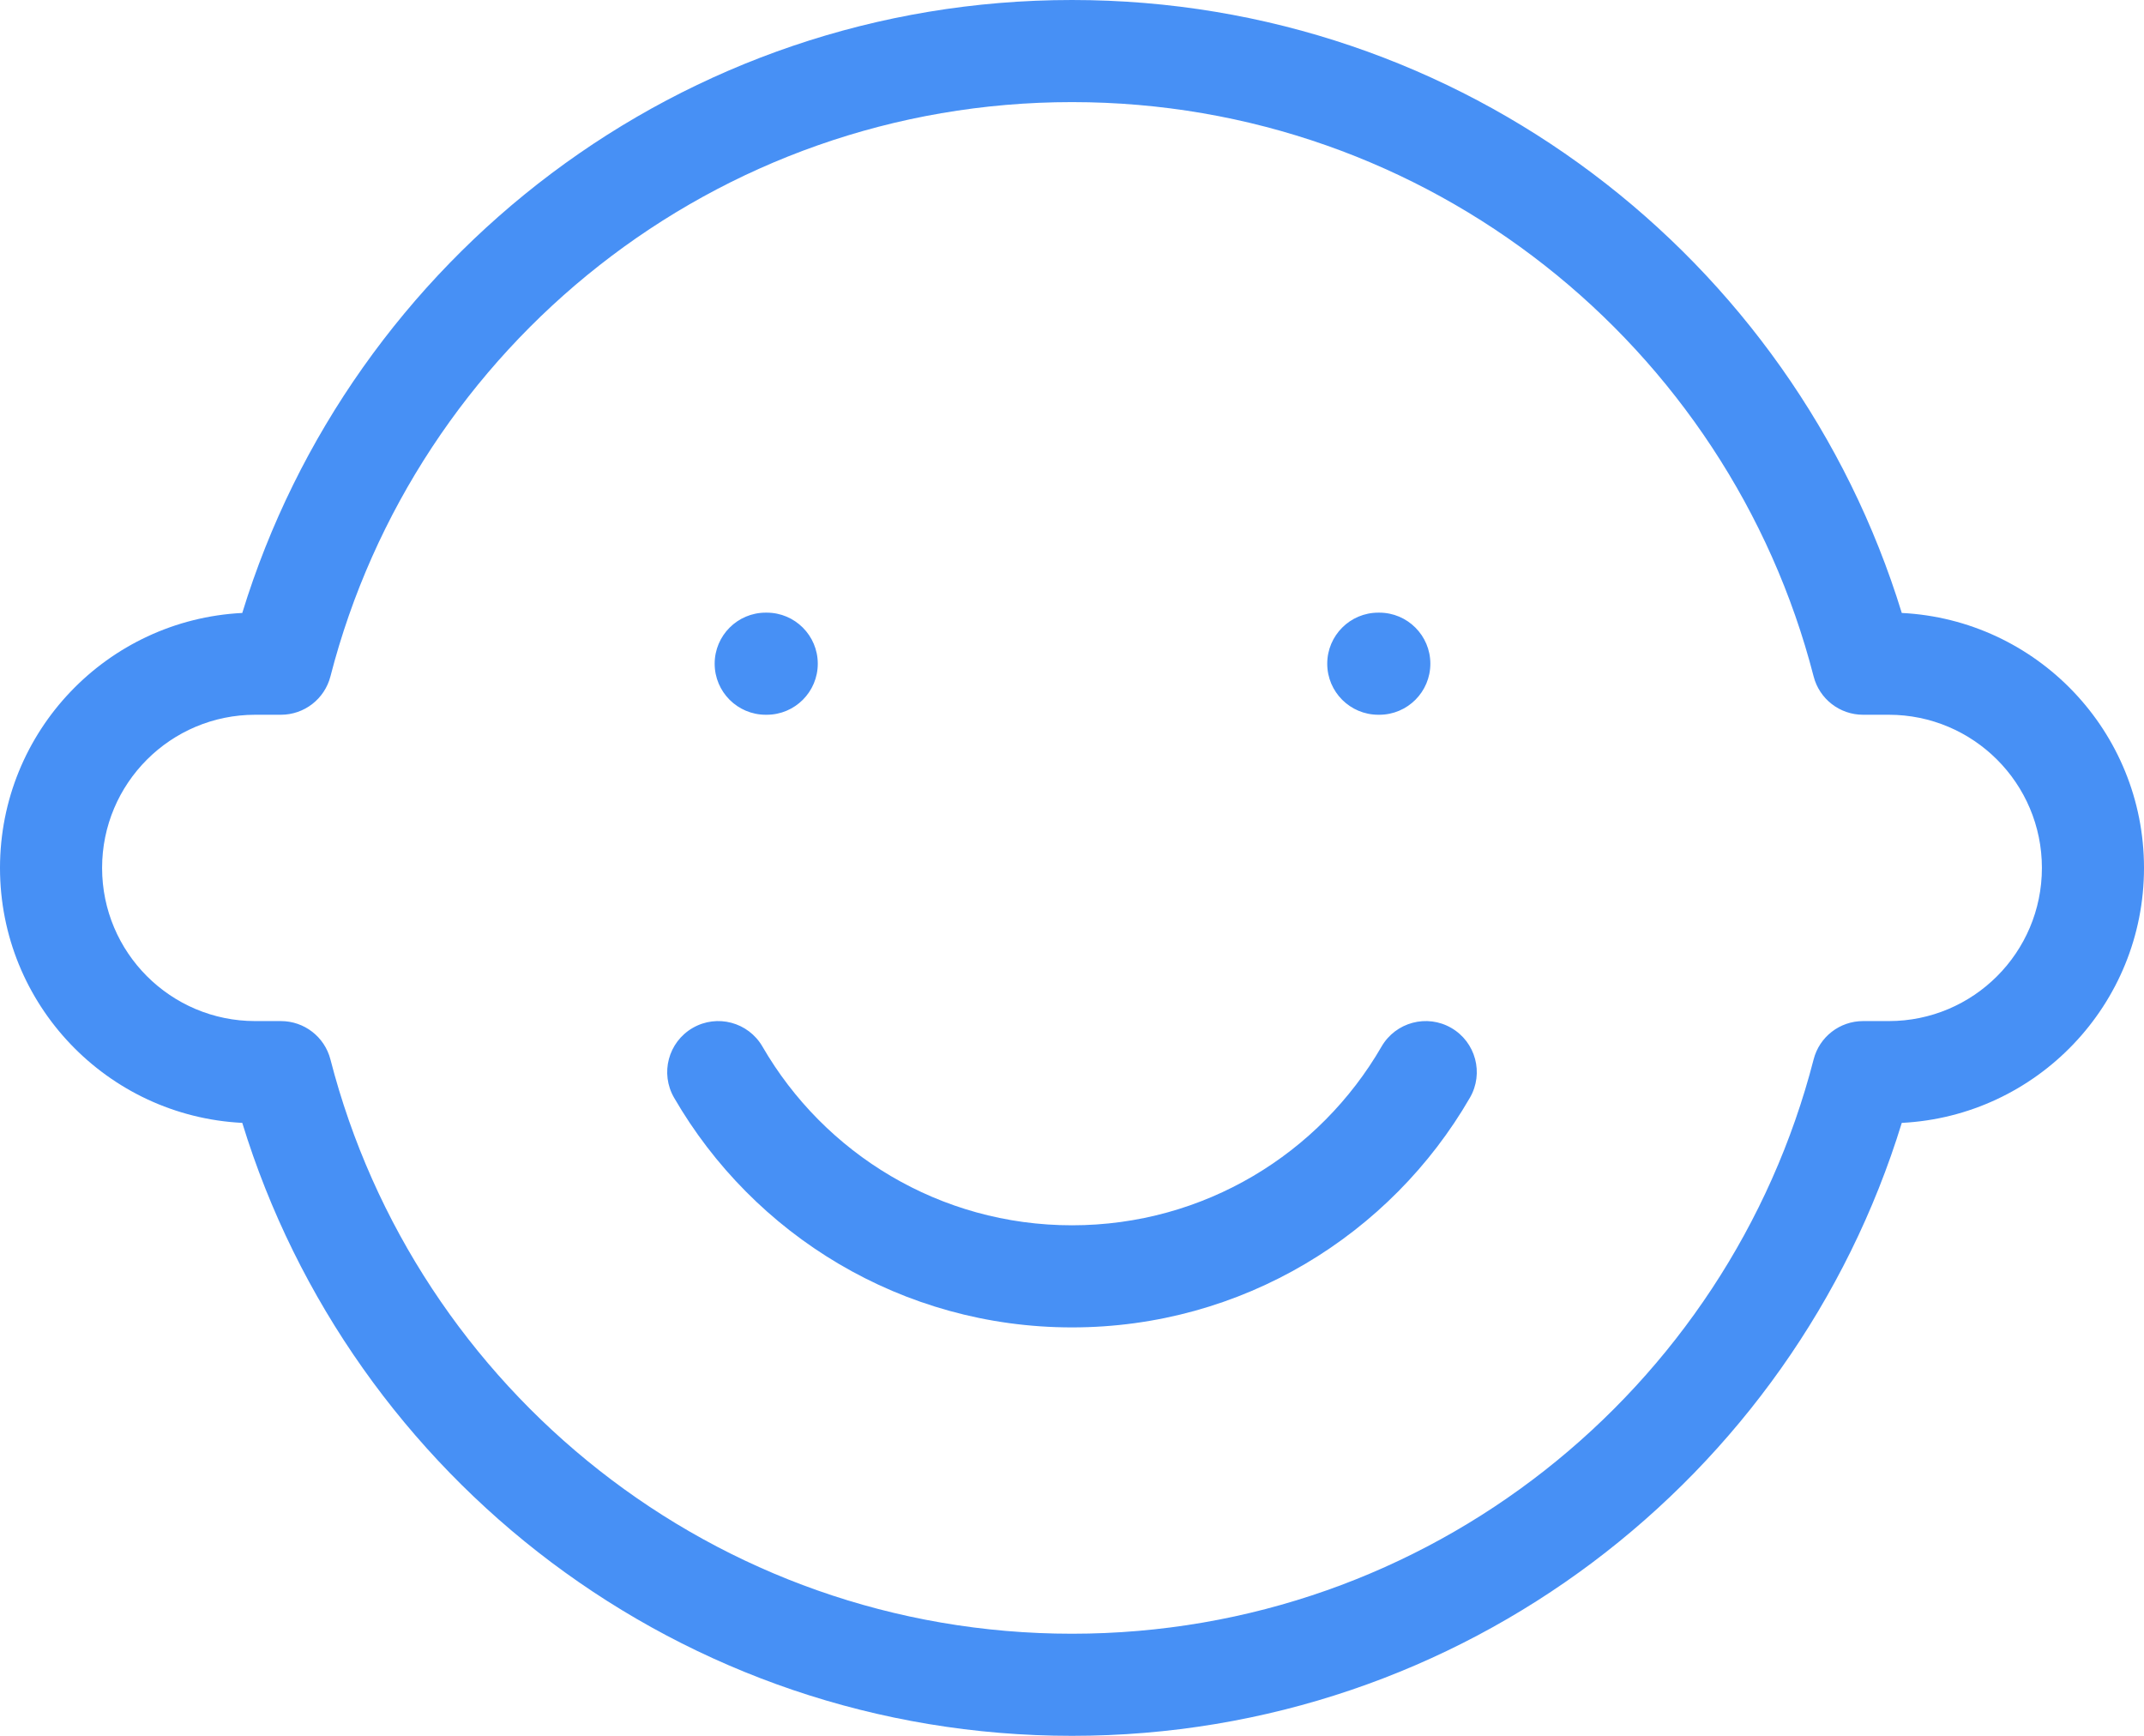<svg width="42" height="34" viewBox="0 0 42 34" fill="none" xmlns="http://www.w3.org/2000/svg">
<path fill-rule="evenodd" clip-rule="evenodd" d="M4.746 12.006C6.879 5.055 13.348 0 21 0C28.652 0 35.121 5.055 37.255 12.006C39.898 12.139 42 14.324 42 17C42 19.676 39.898 21.861 37.255 21.994C35.121 28.945 28.652 34 21 34C13.348 34 6.879 28.945 4.746 21.994C2.102 21.861 0 19.676 0 17C0 14.324 2.102 12.139 4.746 12.006ZM21 2C14.012 2 8.138 6.779 6.473 13.249C6.359 13.691 5.96 14 5.504 14H5C3.343 14 2 15.343 2 17C2 18.657 3.343 20 5 20H5.504C5.96 20 6.359 20.309 6.473 20.751C8.138 27.221 14.012 32 21 32C27.988 32 33.862 27.221 35.528 20.751C35.641 20.309 36.04 20 36.496 20H37C38.657 20 40 18.657 40 17C40 15.343 38.657 14 37 14H36.496C36.04 14 35.641 13.691 35.528 13.249C33.862 6.779 27.988 2 21 2ZM14 13C14 12.448 14.448 12 15 12H15.02C15.572 12 16.02 12.448 16.02 13C16.02 13.552 15.572 14 15.02 14H15C14.448 14 14 13.552 14 13ZM26 13C26 12.448 26.448 12 27 12H27.02C27.572 12 28.02 12.448 28.02 13C28.02 13.552 27.572 14 27.02 14H27C26.448 14 26 13.552 26 13ZM13.57 20.134C14.048 19.858 14.659 20.021 14.936 20.499C16.148 22.594 18.41 24 21 24C23.59 24 25.852 22.594 27.064 20.499C27.341 20.021 27.953 19.858 28.43 20.134C28.909 20.411 29.072 21.023 28.795 21.501C27.241 24.188 24.333 26 21 26C17.668 26 14.759 24.188 13.205 21.501C12.928 21.023 13.091 20.411 13.57 20.134Z" fill="#4790F5"/>
</svg>
